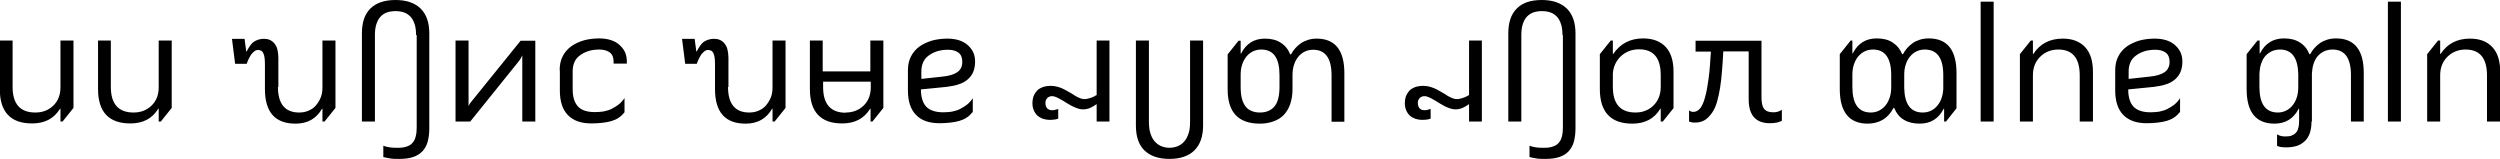 <?xml version="1.0" encoding="UTF-8"?>
<svg id="Layer_2" data-name="Layer 2" xmlns="http://www.w3.org/2000/svg" viewBox="0 0 119.09 7.57">
  <defs>
    <style>
      .cls-1 {
        stroke-width: 0px;
      }
    </style>
  </defs>
  <g id="svg3857">
    <path id="text167" class="cls-1" d="m2.98,5.79h-.1v-.61h-.02c-.29.47-.73.7-1.33.7-1.03,0-1.54-.55-1.54-1.64V1.93h.61v2.21c0,.81.36,1.22,1.08,1.22.35,0,.63-.11.86-.33.23-.22.34-.52.34-.87V1.93h.62v3.21l-.52.65Zm4.68,0h-.1v-.61h-.02c-.29.47-.73.7-1.33.7-1.03,0-1.54-.55-1.54-1.64V1.93h.61v2.21c0,.81.36,1.22,1.08,1.22.35,0,.63-.11.86-.33.23-.22.34-.52.34-.87V1.93h.62v3.21l-.52.65Zm5.58-1.65c0,.81.34,1.22,1.01,1.22.17,0,.32-.03.45-.09.14-.06.26-.14.35-.25s.17-.23.23-.38c.06-.15.08-.31.08-.49V1.93h.62v3.21l-.52.65h-.1v-.61h-.02c-.27.47-.69.71-1.26.71-.98,0-1.46-.55-1.46-1.65v-1.18c0-.23-.02-.4-.07-.51-.04-.11-.13-.17-.26-.17-.06,0-.12.02-.17.06-.05.04-.1.09-.15.15-.04.06-.08.13-.12.21-.04.08-.07.16-.1.24h-.55l-.15-1.19h.6l.08.6h.02c.05-.09.09-.17.14-.24.05-.07.1-.14.16-.19.06-.05.14-.09.22-.12.08-.03.18-.05.3-.05.13,0,.23.02.32.07.09.05.16.11.21.19.06.08.1.17.12.28s.04.22.04.35v1.41Zm6.58-2.47c0-.2-.02-.38-.07-.52-.05-.15-.11-.27-.2-.36-.09-.09-.19-.16-.31-.2-.12-.04-.26-.06-.4-.06s-.28.02-.4.06c-.12.04-.22.11-.31.2-.09.09-.15.21-.2.36-.05.15-.07.32-.07.52v4.12h-.62V1.59c0-.52.13-.91.4-1.18.27-.27.67-.41,1.2-.41s.92.14,1.2.41c.27.27.41.66.41,1.18v4.53c0,.24-.03.46-.08.64-.05.18-.14.33-.25.45-.12.12-.26.21-.44.27-.18.06-.4.09-.65.09-.19,0-.35,0-.48-.03-.13-.02-.22-.04-.29-.06v-.54c.09.04.19.06.31.08.12.02.25.02.39.02.18,0,.32-.02.44-.07.12-.04.21-.11.27-.19.07-.08.11-.18.14-.31.03-.12.04-.26.04-.41V1.67Zm5.67,4.12h-.61v-3.15c-.03.06-.06.11-.09.17-.04.06-.09.13-.16.21l-2.23,2.77h-.7V1.93h.62v3.12s.04-.07.06-.11c.03-.04.07-.1.14-.18l2.28-2.82h.7v3.86Zm1.17-2.45c0-.26.05-.48.15-.67.1-.19.24-.35.41-.47.17-.12.37-.21.6-.28.23-.06.47-.09.73-.09.21,0,.39.03.55.08.16.05.3.13.41.23.11.1.2.21.26.34.06.13.09.28.09.44v.11h-.63v-.09c0-.2-.06-.35-.18-.44-.12-.09-.29-.14-.5-.14s-.39.03-.54.08-.28.12-.4.21c-.12.09-.2.2-.25.32-.05.12-.08.26-.08.41v.87c0,.38.09.65.26.83s.44.26.8.26c.14,0,.27-.01.41-.03.13-.03.26-.06.38-.12.12-.06.23-.13.34-.21.11-.09.2-.19.28-.31v.68c-.08.1-.17.19-.28.26-.1.07-.22.12-.35.16-.13.04-.27.06-.43.08-.16.02-.33.03-.52.03-.49,0-.86-.13-1.12-.4-.26-.27-.38-.66-.38-1.17v-.95Zm8.02.8c0,.81.34,1.22,1.01,1.22.17,0,.32-.03.45-.09.14-.06.26-.14.35-.25s.17-.23.23-.38c.06-.15.08-.31.08-.49V1.93h.62v3.21l-.52.65h-.1v-.61h-.02c-.27.47-.69.71-1.26.71-.98,0-1.46-.55-1.46-1.65v-1.18c0-.23-.02-.4-.07-.51-.04-.11-.13-.17-.26-.17-.06,0-.12.02-.17.06-.05.04-.1.09-.15.15-.04.06-.08.13-.12.21-.04.08-.07.16-.1.24h-.55l-.15-1.19h.6l.08.6h.02c.05-.09.09-.17.14-.24.05-.07.1-.14.16-.19.06-.05.14-.09.22-.12.08-.03.18-.05.3-.05.13,0,.23.02.32.07.09.05.16.11.21.19.06.08.1.17.12.28s.04.22.04.35v1.41Zm6.89,1.65h-.1v-.61h-.02c-.29.47-.73.7-1.33.7-1.03,0-1.54-.55-1.54-1.64V1.93h.61v1.47h2.27v-1.47h.62v3.21l-.52.65Zm-1.29-.43c.35,0,.63-.11.86-.33.23-.22.34-.52.34-.87v-.27h-2.27v.26c0,.81.36,1.22,1.08,1.22h0Zm3.6-1.6l1.01-.11c.31-.03.55-.1.71-.21.16-.11.24-.28.24-.49,0-.2-.06-.35-.18-.44-.12-.09-.29-.14-.5-.14s-.39.03-.54.08-.28.12-.4.21c-.12.09-.2.2-.25.32-.05.12-.08.26-.08.41v.38Zm2.45,1.58c-.08.1-.17.19-.28.26-.1.07-.22.12-.35.16-.13.04-.27.06-.43.08-.16.02-.33.03-.52.03-.49,0-.86-.13-1.12-.4-.26-.27-.38-.66-.38-1.17v-.95c0-.26.05-.48.15-.67.1-.19.24-.35.41-.47.17-.12.37-.21.6-.28.23-.06.47-.09.73-.09.21,0,.39.03.55.08.16.05.3.13.41.23.11.1.2.21.26.34.06.13.09.28.09.44,0,.19-.03.35-.09.5-.06.14-.15.26-.27.36-.12.1-.26.18-.43.23-.17.06-.36.09-.58.12l-1.21.12c0,.38.09.65.26.83.17.17.44.26.8.26.14,0,.27-.01.41-.03.13-.03.26-.06.38-.12.12-.06.23-.13.34-.21.11-.09.2-.19.28-.31v.68Zm5.91.45v-.83s-.09.06-.14.09c-.05.03-.1.06-.15.08-.06.03-.11.05-.18.06-.06.02-.13.02-.2.02-.08,0-.16-.02-.25-.05-.09-.03-.17-.07-.26-.11-.09-.05-.17-.1-.26-.15-.09-.06-.17-.11-.25-.15-.08-.05-.16-.09-.23-.12-.07-.03-.14-.05-.2-.05-.09,0-.17.03-.23.09-.06.06-.09.13-.09.24s.03.18.08.25c.06.06.14.09.23.09.07,0,.12,0,.16-.02.04-.01.09-.02.14-.04v.46s-.07.03-.14.04c-.07.01-.15.02-.24.02-.13,0-.25-.02-.35-.05-.1-.04-.19-.09-.27-.16-.07-.07-.13-.16-.17-.26s-.06-.21-.06-.34c0-.11.02-.21.05-.31.04-.1.09-.18.16-.26.07-.08.16-.13.28-.18.11-.04.25-.06.4-.06.12,0,.23.02.33.05.11.03.2.07.3.12.09.05.18.1.27.15.09.05.17.1.24.15.08.05.15.08.22.11.07.03.14.05.21.05.06,0,.12,0,.18-.02.06-.02.12-.03.17-.05.05-.02.1-.04.14-.06.04-.03.08-.05.11-.06V1.93h.61v3.86h-.61Zm3.47,1.78c-.53,0-.92-.14-1.2-.41-.27-.27-.4-.66-.4-1.18V1.93h.62v3.88c0,.2.02.38.07.54.05.15.11.28.2.38.09.1.19.18.31.23.12.05.26.08.4.08s.28-.03.4-.08c.12-.05.23-.13.31-.23.09-.1.15-.23.2-.38.05-.15.07-.33.07-.54V1.93h.62v4.05c0,.52-.14.91-.41,1.18-.27.27-.67.41-1.2.41Zm5.86-3.32c0,.27-.04.5-.11.71-.07.2-.17.37-.3.51s-.3.24-.49.31c-.19.07-.41.11-.66.11-.51,0-.9-.14-1.15-.41-.26-.28-.38-.69-.38-1.23v-1.66l.52-.65h.1v.61h.02c.24-.47.62-.71,1.13-.71.3,0,.55.06.75.19.21.13.36.31.46.56h.04c.06-.11.12-.2.2-.29.08-.09.17-.17.27-.24.1-.07.22-.12.34-.16.13-.04.26-.06.41-.06.88,0,1.32.55,1.32,1.65v2.31h-.61v-2.21c0-.81-.29-1.22-.88-1.22-.14,0-.28.03-.4.09-.12.06-.22.14-.31.25-.09.11-.15.23-.2.38-.05.15-.07.31-.07.49v.68Zm-1.55,1.11c.3,0,.53-.1.69-.29.16-.19.24-.5.24-.93v-.56c0-.81-.28-1.22-.87-1.22-.14,0-.28.03-.4.09-.12.06-.22.14-.31.25-.09.11-.15.23-.2.38s-.07.31-.07.49v.57c0,.22.02.41.06.56.04.15.1.28.18.38.08.1.18.17.29.21.12.05.25.07.39.07h0Zm9.96.43v-.83s-.09.06-.14.09c-.05.03-.1.06-.15.08-.06.03-.11.05-.18.06-.06.02-.13.02-.2.02-.08,0-.16-.02-.25-.05s-.17-.07-.26-.11c-.09-.05-.17-.1-.26-.15-.09-.06-.17-.11-.25-.15-.08-.05-.16-.09-.23-.12-.07-.03-.14-.05-.2-.05-.09,0-.17.03-.23.09-.06.06-.09.13-.09.24s.03.18.08.25c.06.06.14.09.23.09.07,0,.12,0,.16-.02s.09-.02.14-.04v.46s-.07.03-.14.04c-.07.01-.15.02-.24.02-.13,0-.25-.02-.35-.05-.1-.04-.19-.09-.27-.16-.07-.07-.13-.16-.17-.26-.04-.1-.06-.21-.06-.34,0-.11.02-.21.05-.31.04-.1.09-.18.16-.26.07-.08.16-.13.28-.18.11-.04.25-.06.4-.06.12,0,.23.02.33.05.11.03.2.07.3.12.09.05.18.1.27.15.09.05.17.1.24.15.08.05.15.08.22.11.07.03.14.05.21.05.06,0,.12,0,.18-.02.06-.02.12-.03.17-.05.05-.02.1-.04.14-.06.04-.03.08-.05.11-.06V1.93h.61v3.86h-.61Zm4.45-4.12c0-.2-.02-.38-.07-.52-.05-.15-.11-.27-.2-.36-.09-.09-.19-.16-.31-.2-.12-.04-.26-.06-.4-.06s-.28.02-.4.06c-.12.04-.22.11-.31.2-.09.09-.15.21-.2.36-.05.15-.07.32-.07.52v4.12h-.62V1.59c0-.52.13-.91.4-1.18C72.51.14,72.91,0,73.44,0s.92.14,1.2.41c.27.27.41.66.41,1.18v4.53c0,.24-.03.46-.08.64-.05.18-.14.33-.25.45s-.26.21-.44.27c-.18.06-.4.09-.65.09-.19,0-.35,0-.48-.03-.13-.02-.22-.04-.29-.06v-.54c.09.04.19.06.31.08.12.02.25.02.39.02.18,0,.32-.02.44-.07.12-.04.21-.11.27-.19.07-.08.11-.18.14-.31.03-.12.04-.26.04-.41V1.67Zm5.29,3.48l-.51.64h-.1v-.61h-.02c-.28.47-.73.71-1.33.71-1.03,0-1.55-.55-1.55-1.65v-1.66l.52-.65h.1v.64h.02c.33-.49.81-.74,1.42-.74.47,0,.83.14,1.08.41.25.27.37.66.37,1.18v1.72Zm-2.54-2.44c-.21.22-.33.48-.35.8v.63c0,.81.36,1.22,1.08,1.22.18,0,.34-.03.48-.09.15-.06.27-.14.38-.25.11-.11.19-.23.25-.38s.09-.31.09-.49v-.57c0-.82-.34-1.23-1.03-1.23-.36,0-.65.12-.89.35h0Zm7.71,3.04c-.15.08-.34.12-.58.12-.67,0-1.01-.38-1.01-1.14v-2.28h-1.21c-.02.32-.03.62-.06.91-.02.29-.05.56-.09.81-.04.25-.09.48-.15.69-.06.2-.14.38-.24.52s-.21.26-.34.34c-.13.08-.29.12-.47.12-.11,0-.21-.02-.28-.05v-.53c.07.05.13.07.21.07.12,0,.23-.06.32-.17.09-.11.17-.29.23-.52.07-.24.12-.53.17-.89.05-.36.08-.79.11-1.29h-.73v-.52h3.14v2.7c0,.26.04.44.13.55.09.11.23.16.44.16.08,0,.15-.01.21-.03.07-.02.13-.05.19-.09v.53Zm3.25-3.82h.1v.61h.02c.24-.47.62-.71,1.14-.71.3,0,.55.06.75.19.2.13.36.31.46.56h.04c.06-.11.12-.2.2-.29.08-.09.17-.17.27-.24.1-.07.22-.12.34-.16.13-.04.27-.06.42-.06.88,0,1.32.55,1.32,1.65v1.68l-.5.63h-.09v-.61h-.02c-.24.47-.62.71-1.14.71-.3,0-.55-.06-.75-.18-.21-.12-.36-.31-.47-.57h-.03c-.13.25-.3.44-.52.57-.21.12-.45.18-.71.18-.88,0-1.33-.55-1.33-1.65v-1.66l.52-.65Zm2.57,2.27c.02.77.31,1.16.88,1.16.28,0,.52-.11.7-.33.17-.2.26-.47.28-.79v-.66c0-.81-.29-1.22-.88-1.22-.14,0-.28.03-.4.09-.12.06-.22.14-.31.25-.09.11-.15.23-.2.38-.05.15-.07.31-.07.49v.63Zm-2.47-.06c0,.81.29,1.22.88,1.22.14,0,.27-.03.39-.09.12-.06.22-.14.31-.25.09-.11.15-.23.2-.38.05-.15.07-.31.07-.49v-.57c0-.81-.29-1.22-.87-1.22-.14,0-.28.03-.4.09-.12.06-.22.14-.31.25s-.15.23-.2.38c-.05.15-.07.31-.07.49v.57Zm6.73,1.65h-.62V.08h.62v5.72Zm4.72,0h-.62v-2.2c0-.82-.34-1.23-1.02-1.23-.35,0-.64.12-.87.35-.23.23-.34.52-.34.88v2.2h-.62v-3.21l.52-.65h.1v.64h.02c.32-.49.79-.73,1.4-.73.47,0,.82.14,1.07.41.25.27.37.66.37,1.18v2.36Zm1.7-2.03l1.01-.11c.31-.03.55-.1.71-.21.16-.11.24-.28.24-.49,0-.2-.06-.35-.18-.44-.12-.09-.29-.14-.5-.14s-.39.03-.54.08-.28.12-.4.21c-.12.09-.2.2-.25.32-.05.12-.08.26-.08.41v.38Zm2.45,1.58c-.08.1-.17.19-.28.26-.1.07-.22.12-.35.16-.13.04-.27.06-.43.08-.16.02-.33.03-.52.03-.49,0-.86-.13-1.12-.4-.26-.27-.38-.66-.38-1.17v-.95c0-.26.05-.48.15-.67.1-.19.24-.35.41-.47.17-.12.37-.21.6-.28.23-.06.47-.09.73-.09.21,0,.39.03.55.08.16.05.3.13.41.23.11.1.2.21.26.34.06.13.09.28.09.44,0,.19-.03.35-.09.5-.06.14-.15.26-.27.36-.12.1-.26.18-.43.23-.17.06-.36.09-.58.12l-1.21.12c0,.38.09.65.26.83.17.17.44.26.8.26.14,0,.27-.01.41-.03.13-.03.26-.06.38-.12.12-.06.23-.13.34-.21.11-.09.2-.19.28-.31v.68Zm4.77-2.98c-.14,0-.27.03-.39.08-.12.06-.22.13-.31.23-.09.1-.15.22-.2.37-.05.14-.07.3-.08.47v.63c0,.81.29,1.22.88,1.22.14,0,.27-.03.39-.09.12-.06.22-.14.31-.25.09-.11.15-.23.2-.38.05-.15.07-.31.07-.49v-.63c-.02-.77-.31-1.16-.87-1.16h0Zm1.5,3.43c0,.23-.03.42-.09.58-.06.16-.15.29-.26.38-.11.1-.24.17-.38.21-.15.04-.3.06-.47.06-.19,0-.34-.02-.44-.07v-.55c.06.04.12.06.19.08.07.02.14.02.22.02.11,0,.2-.01.28-.04.08-.03.15-.07.2-.13.06-.06.1-.13.12-.23.03-.09.04-.21.04-.34v-.58h-.02c-.24.47-.63.71-1.15.71-.89,0-1.33-.55-1.33-1.65v-1.66l.52-.65h.1v.61h.02c.24-.47.62-.71,1.14-.71.3,0,.55.06.75.19.21.13.36.31.46.56h.04c.06-.11.12-.2.2-.29.08-.09.17-.17.27-.24.1-.07.22-.12.34-.16.13-.04.27-.06.42-.06.88,0,1.32.55,1.32,1.65v2.31h-.61v-2.21c0-.81-.29-1.22-.88-1.22-.14,0-.27.03-.39.08-.12.06-.22.13-.31.23-.09.1-.15.22-.2.37-.05.14-.07.3-.08.47v2.28Zm4.26,0h-.62V.08h.62v5.72Zm4.72,0h-.62v-2.2c0-.82-.34-1.23-1.02-1.23-.35,0-.64.12-.87.35-.23.23-.34.52-.34.88v2.2h-.62v-3.21l.52-.65h.1v.64h.02c.32-.49.79-.73,1.4-.73.47,0,.82.14,1.07.41.25.27.37.66.37,1.18v2.36Z"/>
  </g>
</svg>